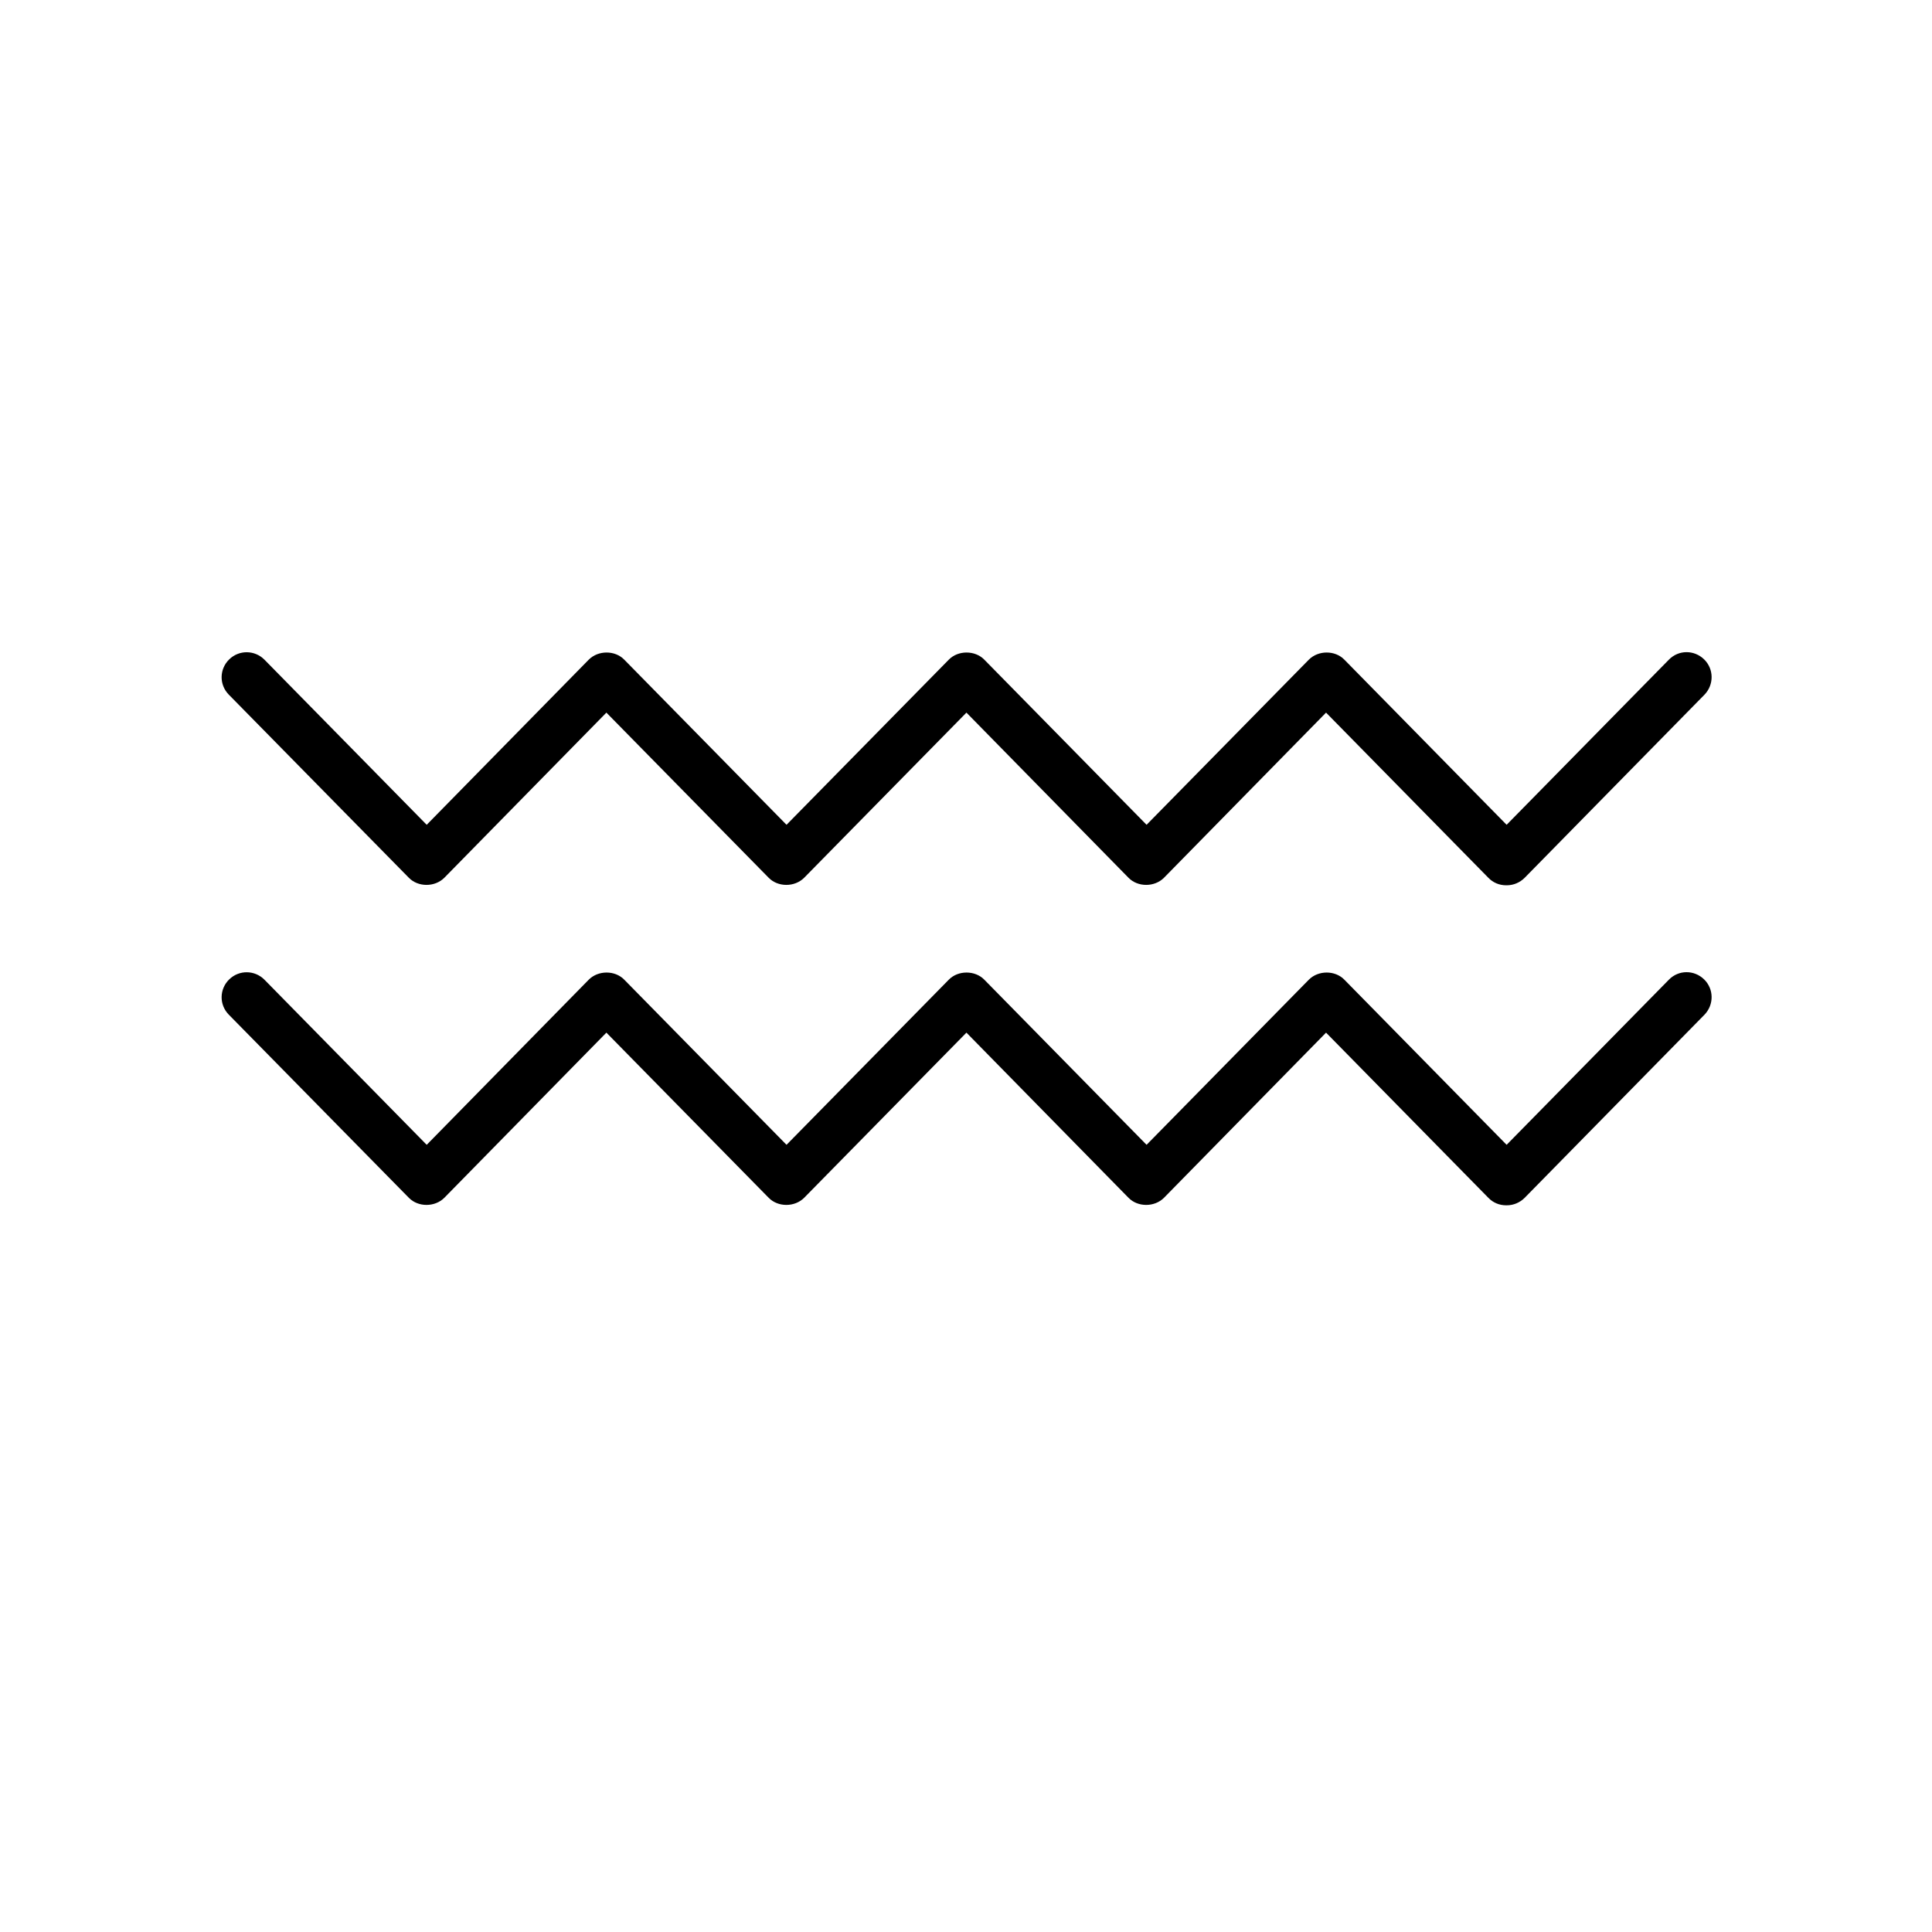 <?xml version="1.0" encoding="UTF-8"?><svg id="Layer_2" xmlns="http://www.w3.org/2000/svg" width="87.84" height="87.84" viewBox="0 0 87.84 87.84"><defs><style>.cls-1{fill:none;}</style></defs><g id="Layer_1-2"><g><g><path d="M68.47,54.8c-.3,0-.59-.12-.8-.34l-7.38-7.51-7.37,7.51c-.43,.43-1.19,.43-1.61,0l-7.37-7.51-7.38,7.51c-.43,.43-1.19,.43-1.61,0l-7.38-7.51-7.37,7.51c-.43,.43-1.19,.43-1.61,0l-8.19-8.33c-.44-.45-.43-1.16,.02-1.6,.45-.44,1.16-.43,1.6,.01l7.38,7.51,7.37-7.51c.43-.43,1.19-.43,1.61,0l7.38,7.51,7.38-7.51c.42-.43,1.19-.43,1.61,0l7.38,7.51,7.38-7.51c.43-.43,1.19-.43,1.61,0l7.38,7.51,7.38-7.51c.44-.45,1.15-.45,1.6-.01,.45,.44,.45,1.15,.02,1.6l-8.18,8.33c-.22,.22-.51,.34-.81,.34"/><path d="M68.47,40.25c-.3,0-.59-.12-.8-.34l-7.38-7.51-7.37,7.51c-.43,.43-1.19,.43-1.61,0l-7.37-7.51-7.38,7.51c-.43,.43-1.19,.43-1.61,0l-7.38-7.51-7.37,7.51c-.43,.43-1.19,.43-1.61,0l-8.19-8.33c-.44-.45-.43-1.16,.02-1.6,.45-.44,1.16-.43,1.6,.01l7.38,7.51,7.37-7.51c.43-.43,1.19-.43,1.61,0l7.38,7.51,7.38-7.51c.42-.43,1.19-.43,1.61,0l7.38,7.51,7.38-7.51c.43-.43,1.19-.43,1.61,0l7.38,7.51,7.38-7.51c.44-.45,1.15-.45,1.6-.01,.45,.44,.45,1.15,.02,1.6l-8.18,8.33c-.22,.22-.51,.34-.81,.34"/></g><rect class="cls-1" width="87.84" height="87.84"/></g></g></svg>